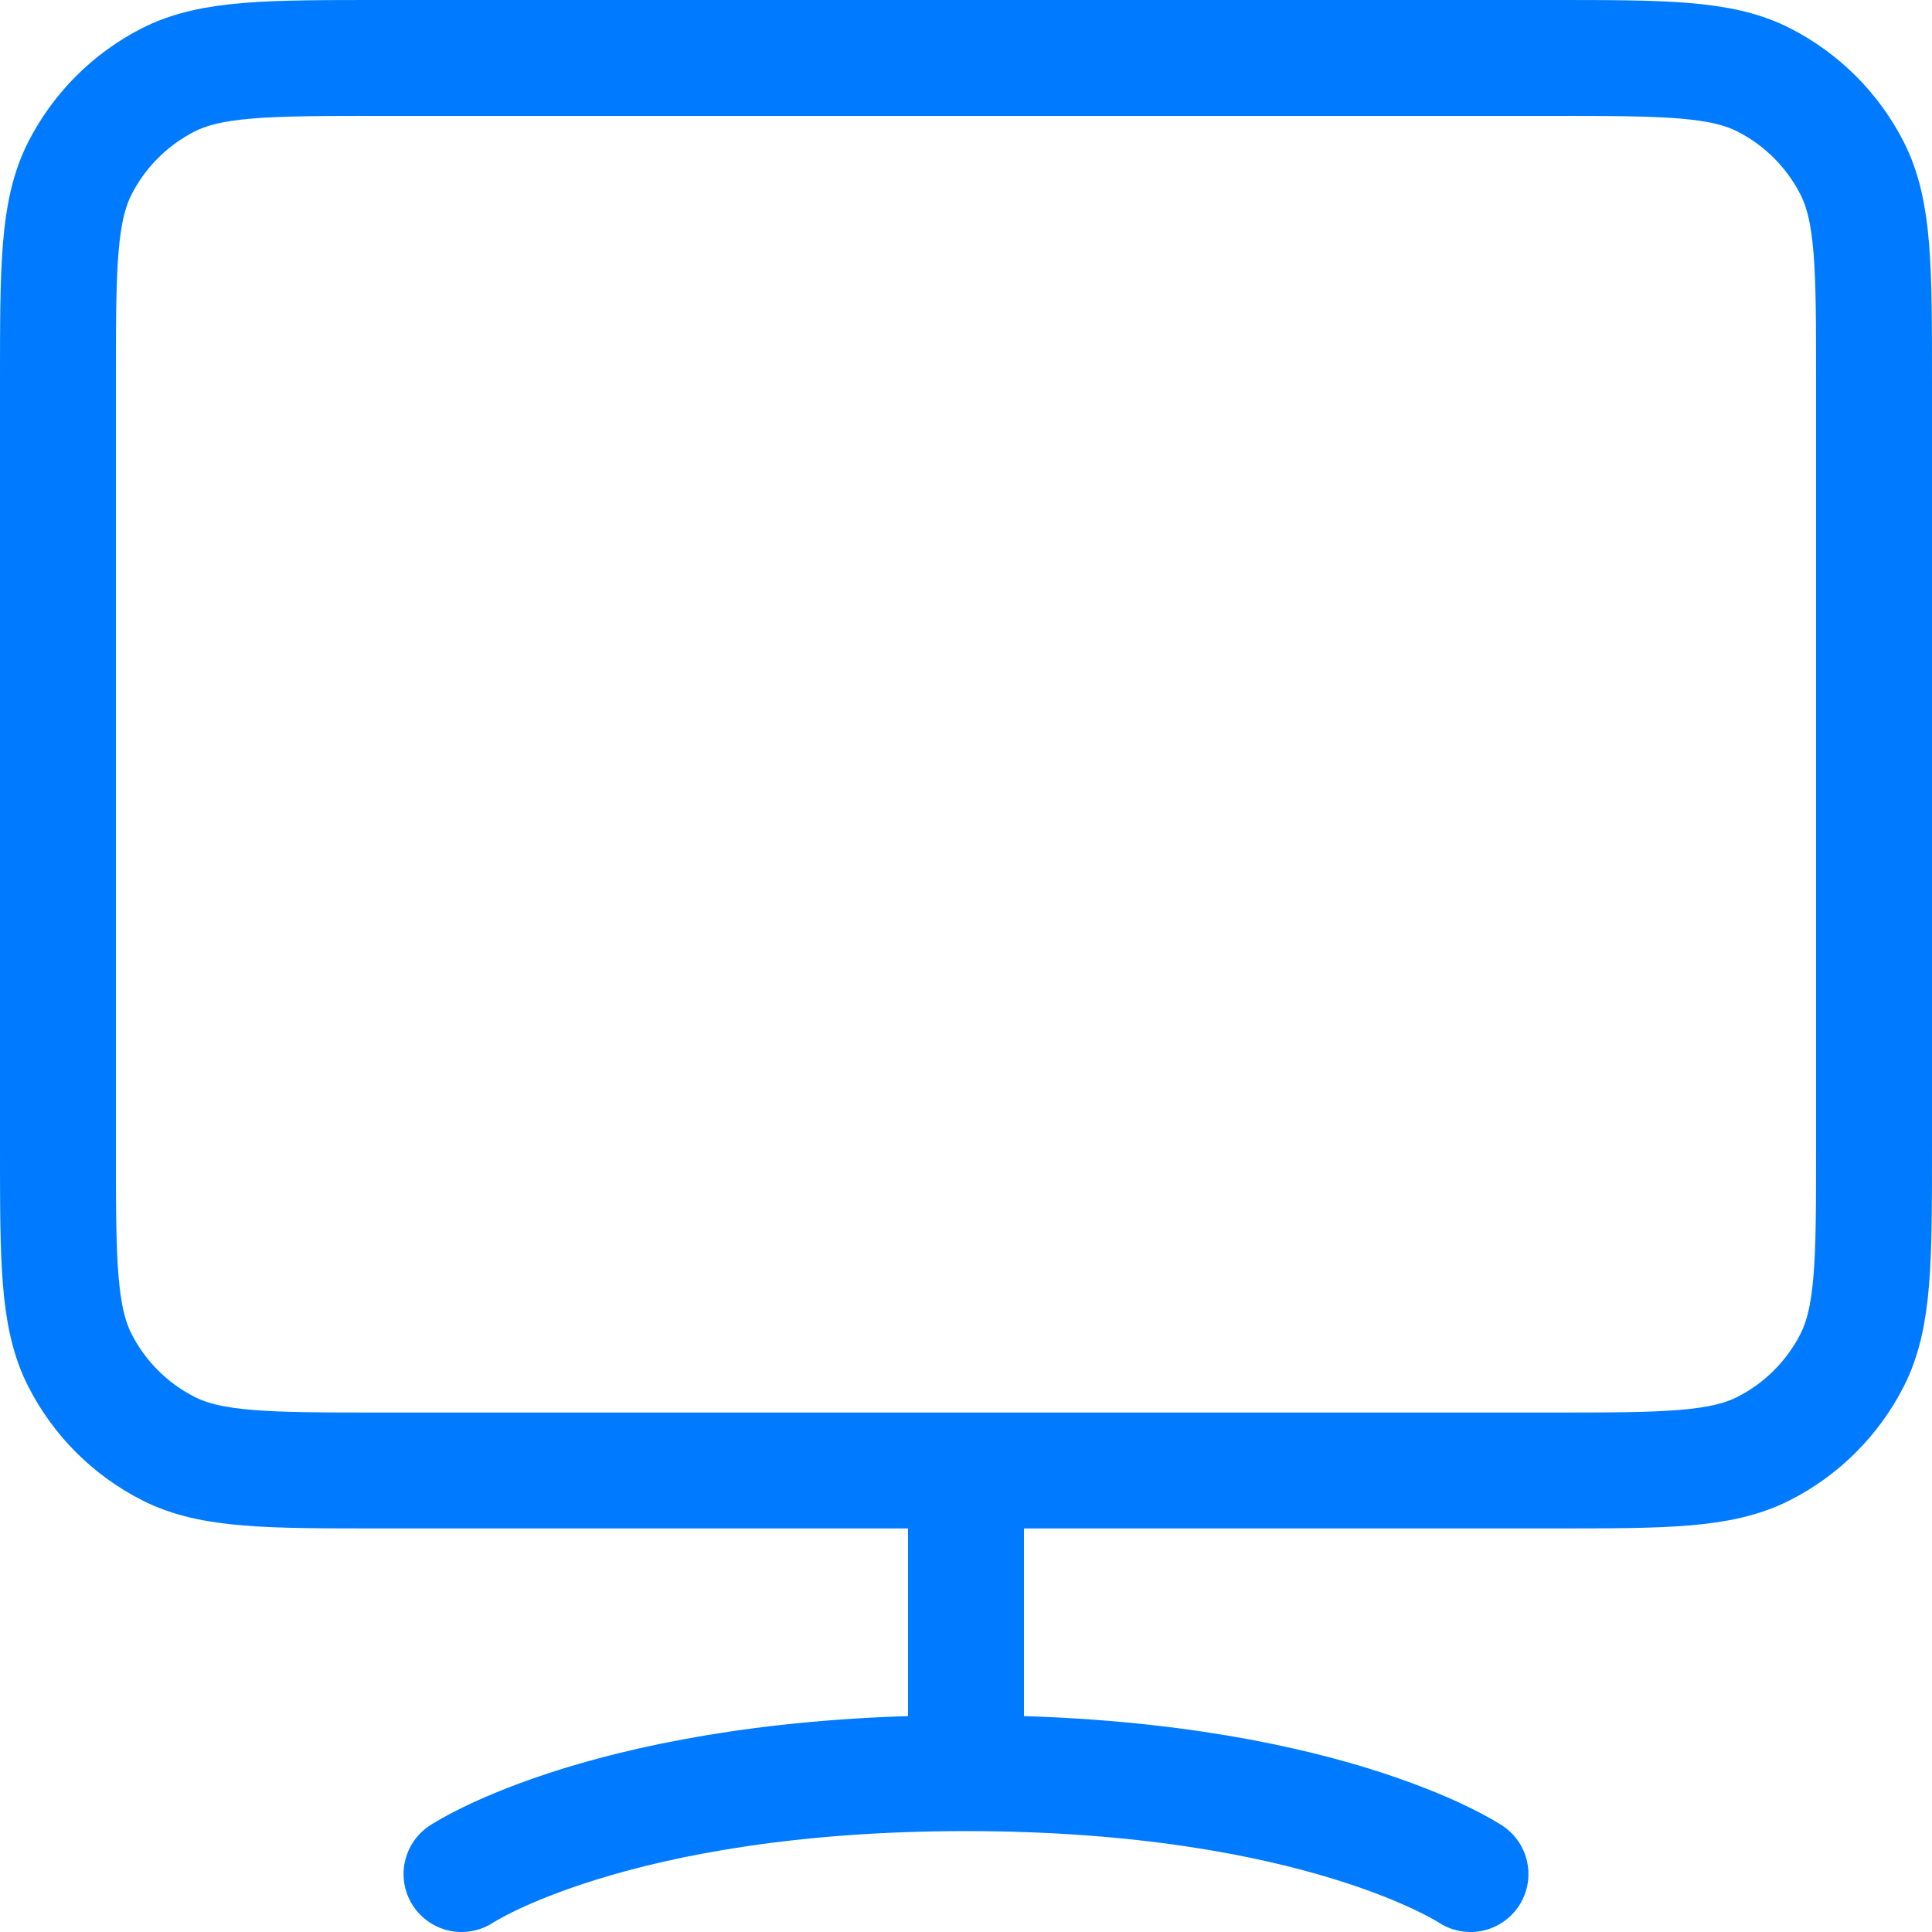 <svg width="50" height="50" viewBox="0 0 50 50" fill="none" xmlns="http://www.w3.org/2000/svg">
<path d="M11.944 48.5C11.944 48.5 15.861 45.889 25 45.889M25 45.889C34.139 45.889 38.056 48.5 38.056 48.5M25 45.889V38.056M9.856 38.056H40.144C43.069 38.056 44.532 38.056 45.649 37.486C46.631 36.986 47.43 36.187 47.931 35.204C48.5 34.087 48.5 32.625 48.5 29.7V9.856C48.5 6.931 48.5 5.468 47.931 4.351C47.43 3.369 46.631 2.57 45.649 2.069C44.532 1.5 43.069 1.5 40.144 1.5H9.856C6.931 1.5 5.468 1.5 4.351 2.069C3.369 2.57 2.57 3.369 2.069 4.351C1.5 5.468 1.5 6.931 1.5 9.856V29.7C1.5 32.625 1.5 34.087 2.069 35.204C2.57 36.187 3.369 36.986 4.351 37.486C5.468 38.056 6.931 38.056 9.856 38.056Z" stroke="#007BFF" stroke-width="3" stroke-linecap="round" stroke-linejoin="round"/>
</svg>
